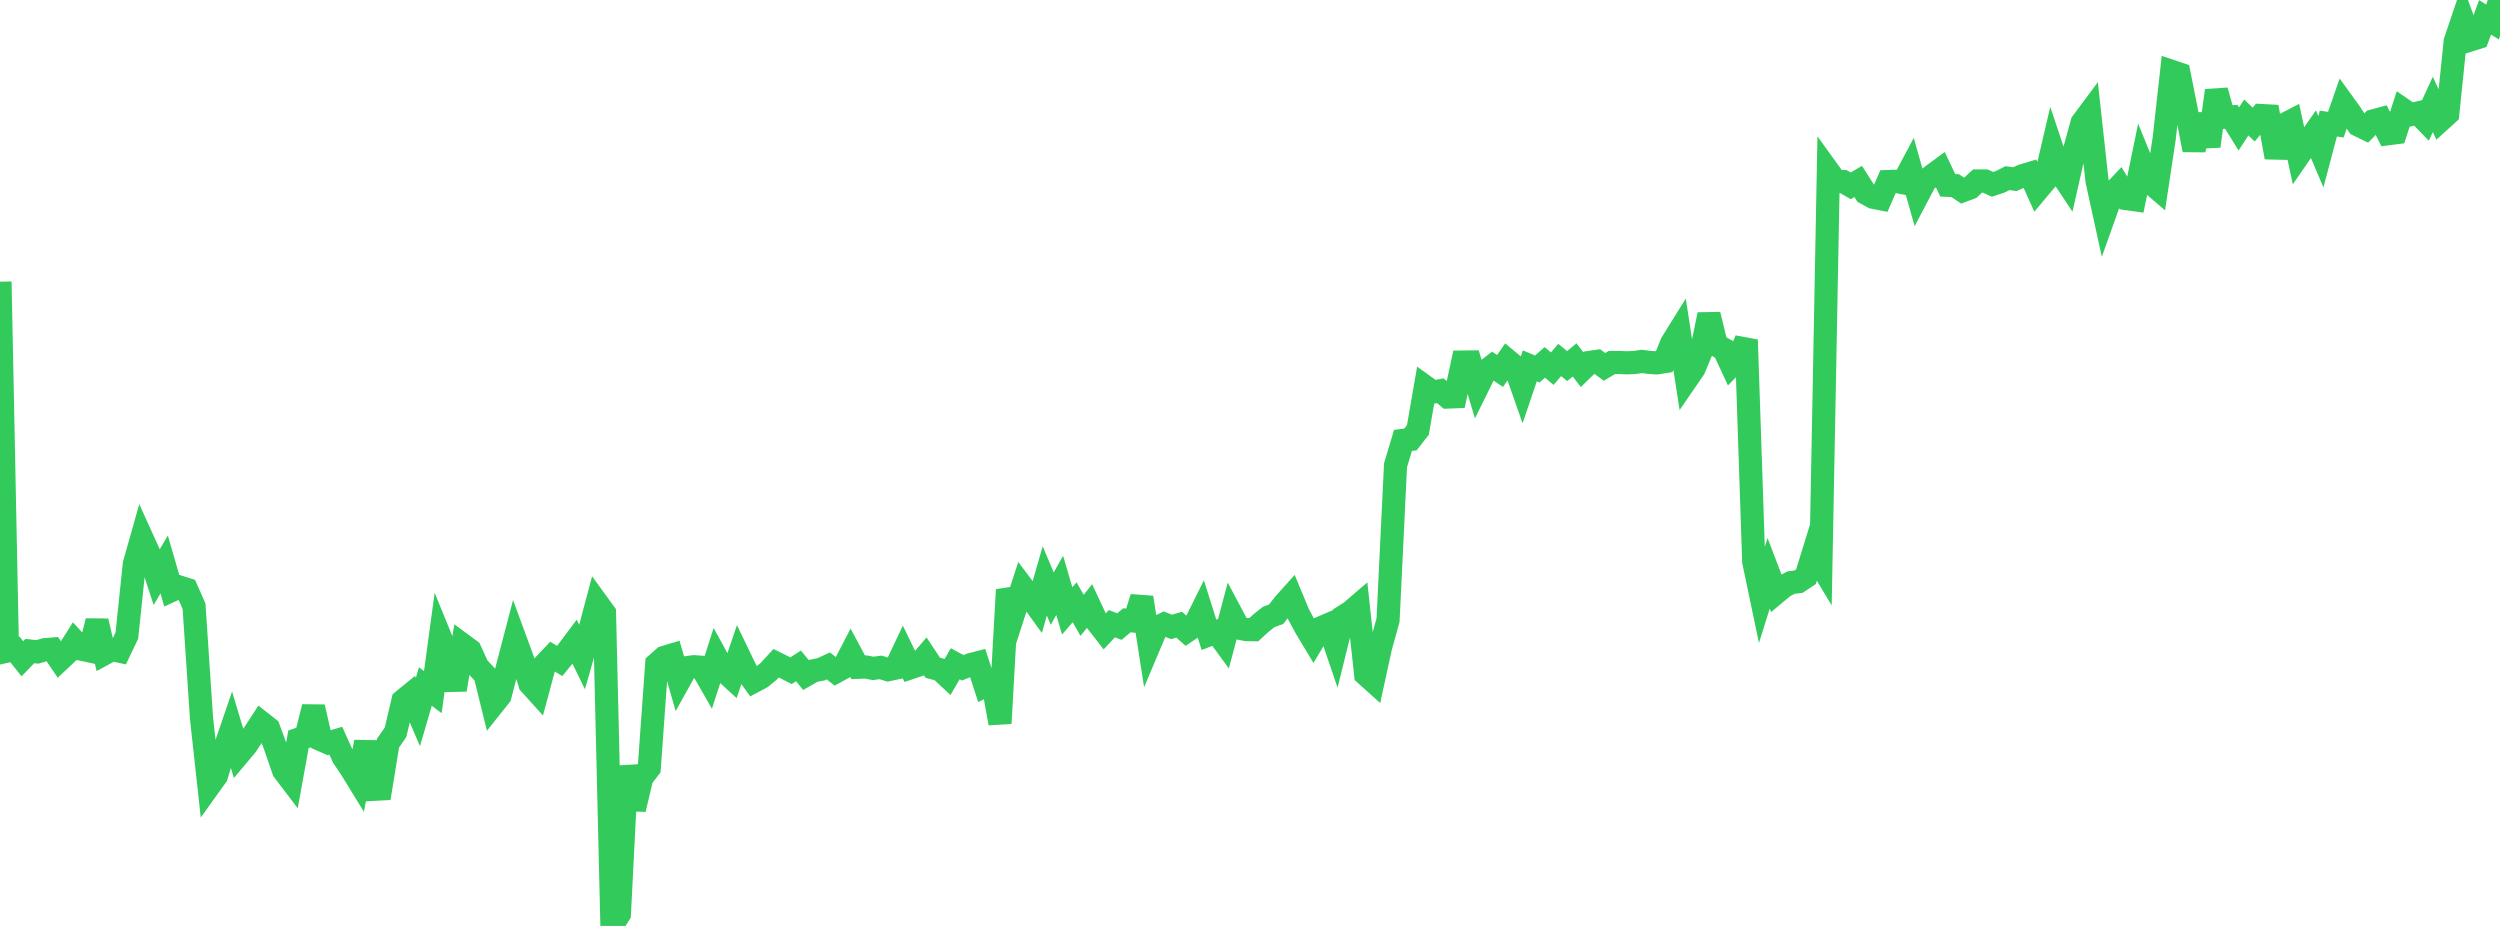 <?xml version="1.0" standalone="no"?>
<!DOCTYPE svg PUBLIC "-//W3C//DTD SVG 1.1//EN" "http://www.w3.org/Graphics/SVG/1.1/DTD/svg11.dtd">

<svg width="135" height="50" viewBox="0 0 135 50" preserveAspectRatio="none" 
  xmlns="http://www.w3.org/2000/svg"
  xmlns:xlink="http://www.w3.org/1999/xlink">


<polyline points="0.0, 15.21 0.403, 35.156 0.806, 35.067 1.209, 35.574 1.612, 35.156 2.015, 35.203 2.418, 35.084 2.821, 35.05 3.224, 35.641 3.627, 35.262 4.03, 34.627 4.433, 35.064 4.836, 35.15 5.239, 33.537 5.642, 35.297 6.045, 35.078 6.448, 35.164 6.851, 34.321 7.254, 30.46 7.657, 29.035 8.06, 29.922 8.463, 31.163 8.866, 30.482 9.269, 31.881 9.672, 31.695 10.075, 31.823 10.478, 32.735 10.881, 38.779 11.284, 42.455 11.687, 41.893 12.09, 40.56 12.493, 39.384 12.896, 40.725 13.299, 40.247 13.701, 39.635 14.104, 39.015 14.507, 39.332 14.91, 40.434 15.313, 41.609 15.716, 42.139 16.119, 39.919 16.522, 39.783 16.925, 38.179 17.328, 39.942 17.731, 40.118 18.134, 39.999 18.537, 40.891 18.94, 41.486 19.343, 42.142 19.746, 40.067 20.149, 42.624 20.552, 42.602 20.955, 40.126 21.358, 39.547 21.761, 37.837 22.164, 37.507 22.567, 38.447 22.97, 37.073 23.373, 37.375 23.776, 34.409 24.179, 35.396 24.582, 37.245 24.985, 34.821 25.388, 35.119 25.791, 36.008 26.194, 36.442 26.597, 38.078 27.0, 37.571 27.403, 36.026 27.806, 34.485 28.209, 35.58 28.612, 36.919 29.015, 37.366 29.418, 35.87 29.821, 35.447 30.224, 35.691 30.627, 35.195 31.03, 34.656 31.433, 35.481 31.836, 34.067 32.239, 32.549 32.642, 33.104 33.045, 50.0 33.448, 49.352 33.851, 41.374 34.254, 43.7 34.657, 42 35.06, 41.476 35.463, 35.856 35.866, 35.499 36.269, 35.379 36.672, 36.78 37.075, 36.056 37.478, 36.002 37.881, 36.031 38.284, 36.735 38.687, 35.485 39.09, 36.22 39.493, 36.59 39.896, 35.403 40.299, 36.238 40.701, 36.798 41.104, 36.583 41.507, 36.254 41.91, 35.814 42.313, 36.015 42.716, 36.219 43.119, 35.958 43.522, 36.454 43.925, 36.223 44.328, 36.145 44.731, 35.958 45.134, 36.278 45.537, 36.056 45.94, 35.282 46.343, 36.035 46.746, 36.017 47.149, 36.093 47.552, 36.04 47.955, 36.165 48.358, 36.08 48.761, 35.229 49.164, 36.06 49.567, 35.925 49.97, 35.455 50.373, 36.06 50.776, 36.165 51.179, 36.539 51.582, 35.842 51.985, 36.06 52.388, 35.899 52.791, 35.794 53.194, 37.032 53.597, 36.833 54.0, 39.058 54.403, 31.849 54.806, 32.924 55.209, 31.681 55.612, 32.217 56.015, 32.774 56.418, 31.37 56.821, 32.323 57.224, 31.609 57.627, 32.989 58.03, 32.523 58.433, 33.23 58.836, 32.725 59.239, 33.588 59.642, 34.106 60.045, 33.678 60.448, 33.836 60.851, 33.496 61.254, 33.537 61.657, 32.266 62.06, 34.846 62.463, 33.892 62.866, 33.698 63.269, 33.854 63.672, 33.732 64.075, 34.088 64.478, 33.817 64.881, 33.003 65.284, 34.279 65.687, 34.124 66.09, 34.673 66.493, 33.158 66.896, 33.916 67.299, 33.997 67.701, 34.004 68.104, 33.638 68.507, 33.316 68.91, 33.17 69.313, 32.649 69.716, 32.199 70.119, 33.168 70.522, 33.914 70.925, 34.583 71.328, 33.906 71.731, 33.732 72.134, 34.918 72.537, 33.297 72.94, 33.041 73.343, 32.695 73.746, 36.418 74.149, 36.78 74.552, 34.934 74.955, 33.486 75.358, 25.128 75.761, 23.781 76.164, 23.731 76.567, 23.214 76.97, 20.887 77.373, 21.176 77.776, 21.1 78.179, 21.44 78.582, 21.425 78.985, 19.551 79.388, 19.547 79.791, 20.892 80.194, 20.077 80.597, 19.76 81.0, 20.033 81.403, 19.458 81.806, 19.794 82.209, 20.943 82.612, 19.756 83.015, 19.926 83.418, 19.568 83.821, 19.908 84.224, 19.438 84.627, 19.769 85.03, 19.434 85.433, 19.962 85.836, 19.571 86.239, 19.513 86.642, 19.812 87.045, 19.574 87.448, 19.574 87.851, 19.592 88.254, 19.576 88.657, 19.517 89.06, 19.569 89.463, 19.596 89.866, 19.533 90.269, 18.53 90.672, 17.883 91.075, 20.491 91.478, 19.904 91.881, 18.934 92.284, 16.989 92.687, 18.638 93.09, 18.857 93.493, 19.726 93.896, 19.308 94.299, 18.353 94.701, 30.322 95.104, 32.246 95.507, 30.958 95.91, 32.013 96.313, 31.678 96.716, 31.46 97.119, 31.41 97.522, 31.143 97.925, 29.839 98.328, 30.509 98.731, 9.245 99.134, 9.804 99.537, 9.804 99.94, 10.034 100.343, 9.799 100.746, 10.432 101.149, 10.652 101.552, 10.731 101.955, 9.804 102.358, 9.791 102.761, 9.868 103.164, 9.111 103.567, 10.538 103.97, 9.774 104.373, 9.455 104.776, 9.159 105.179, 10.007 105.582, 10.025 105.985, 10.297 106.388, 10.147 106.791, 9.772 107.194, 9.772 107.597, 9.954 108.0, 9.822 108.403, 9.62 108.806, 9.675 109.209, 9.49 109.612, 9.369 110.015, 10.267 110.418, 9.788 110.821, 8.06 111.224, 9.263 111.627, 9.871 112.03, 8.093 112.433, 6.626 112.836, 6.085 113.239, 9.764 113.642, 11.605 114.045, 10.474 114.448, 10.05 114.851, 10.726 115.254, 10.783 115.657, 8.816 116.06, 9.803 116.463, 10.149 116.866, 7.484 117.269, 3.856 117.672, 3.992 118.075, 6.022 118.478, 8.098 118.881, 6.191 119.284, 7.894 119.687, 4.893 120.09, 6.334 120.493, 6.31 120.896, 6.962 121.299, 6.344 121.701, 6.726 122.104, 6.239 122.507, 6.26 122.91, 8.496 123.313, 6.748 123.716, 6.54 124.119, 8.407 124.522, 7.822 124.925, 7.245 125.328, 8.196 125.731, 6.673 126.134, 6.732 126.537, 5.577 126.94, 6.136 127.343, 6.748 127.746, 6.945 128.149, 6.531 128.552, 6.422 128.955, 7.222 129.358, 7.17 129.761, 5.916 130.164, 6.193 130.567, 6.1 130.97, 6.512 131.373, 5.636 131.776, 6.509 132.179, 6.143 132.582, 2.234 132.985, 1.041 133.388, 2.157 133.791, 2.031 134.194, 0.939 134.597, 1.186 135.0, 0.0" fill="none" stroke="#32ca5b" stroke-width="1.25"/>

</svg>